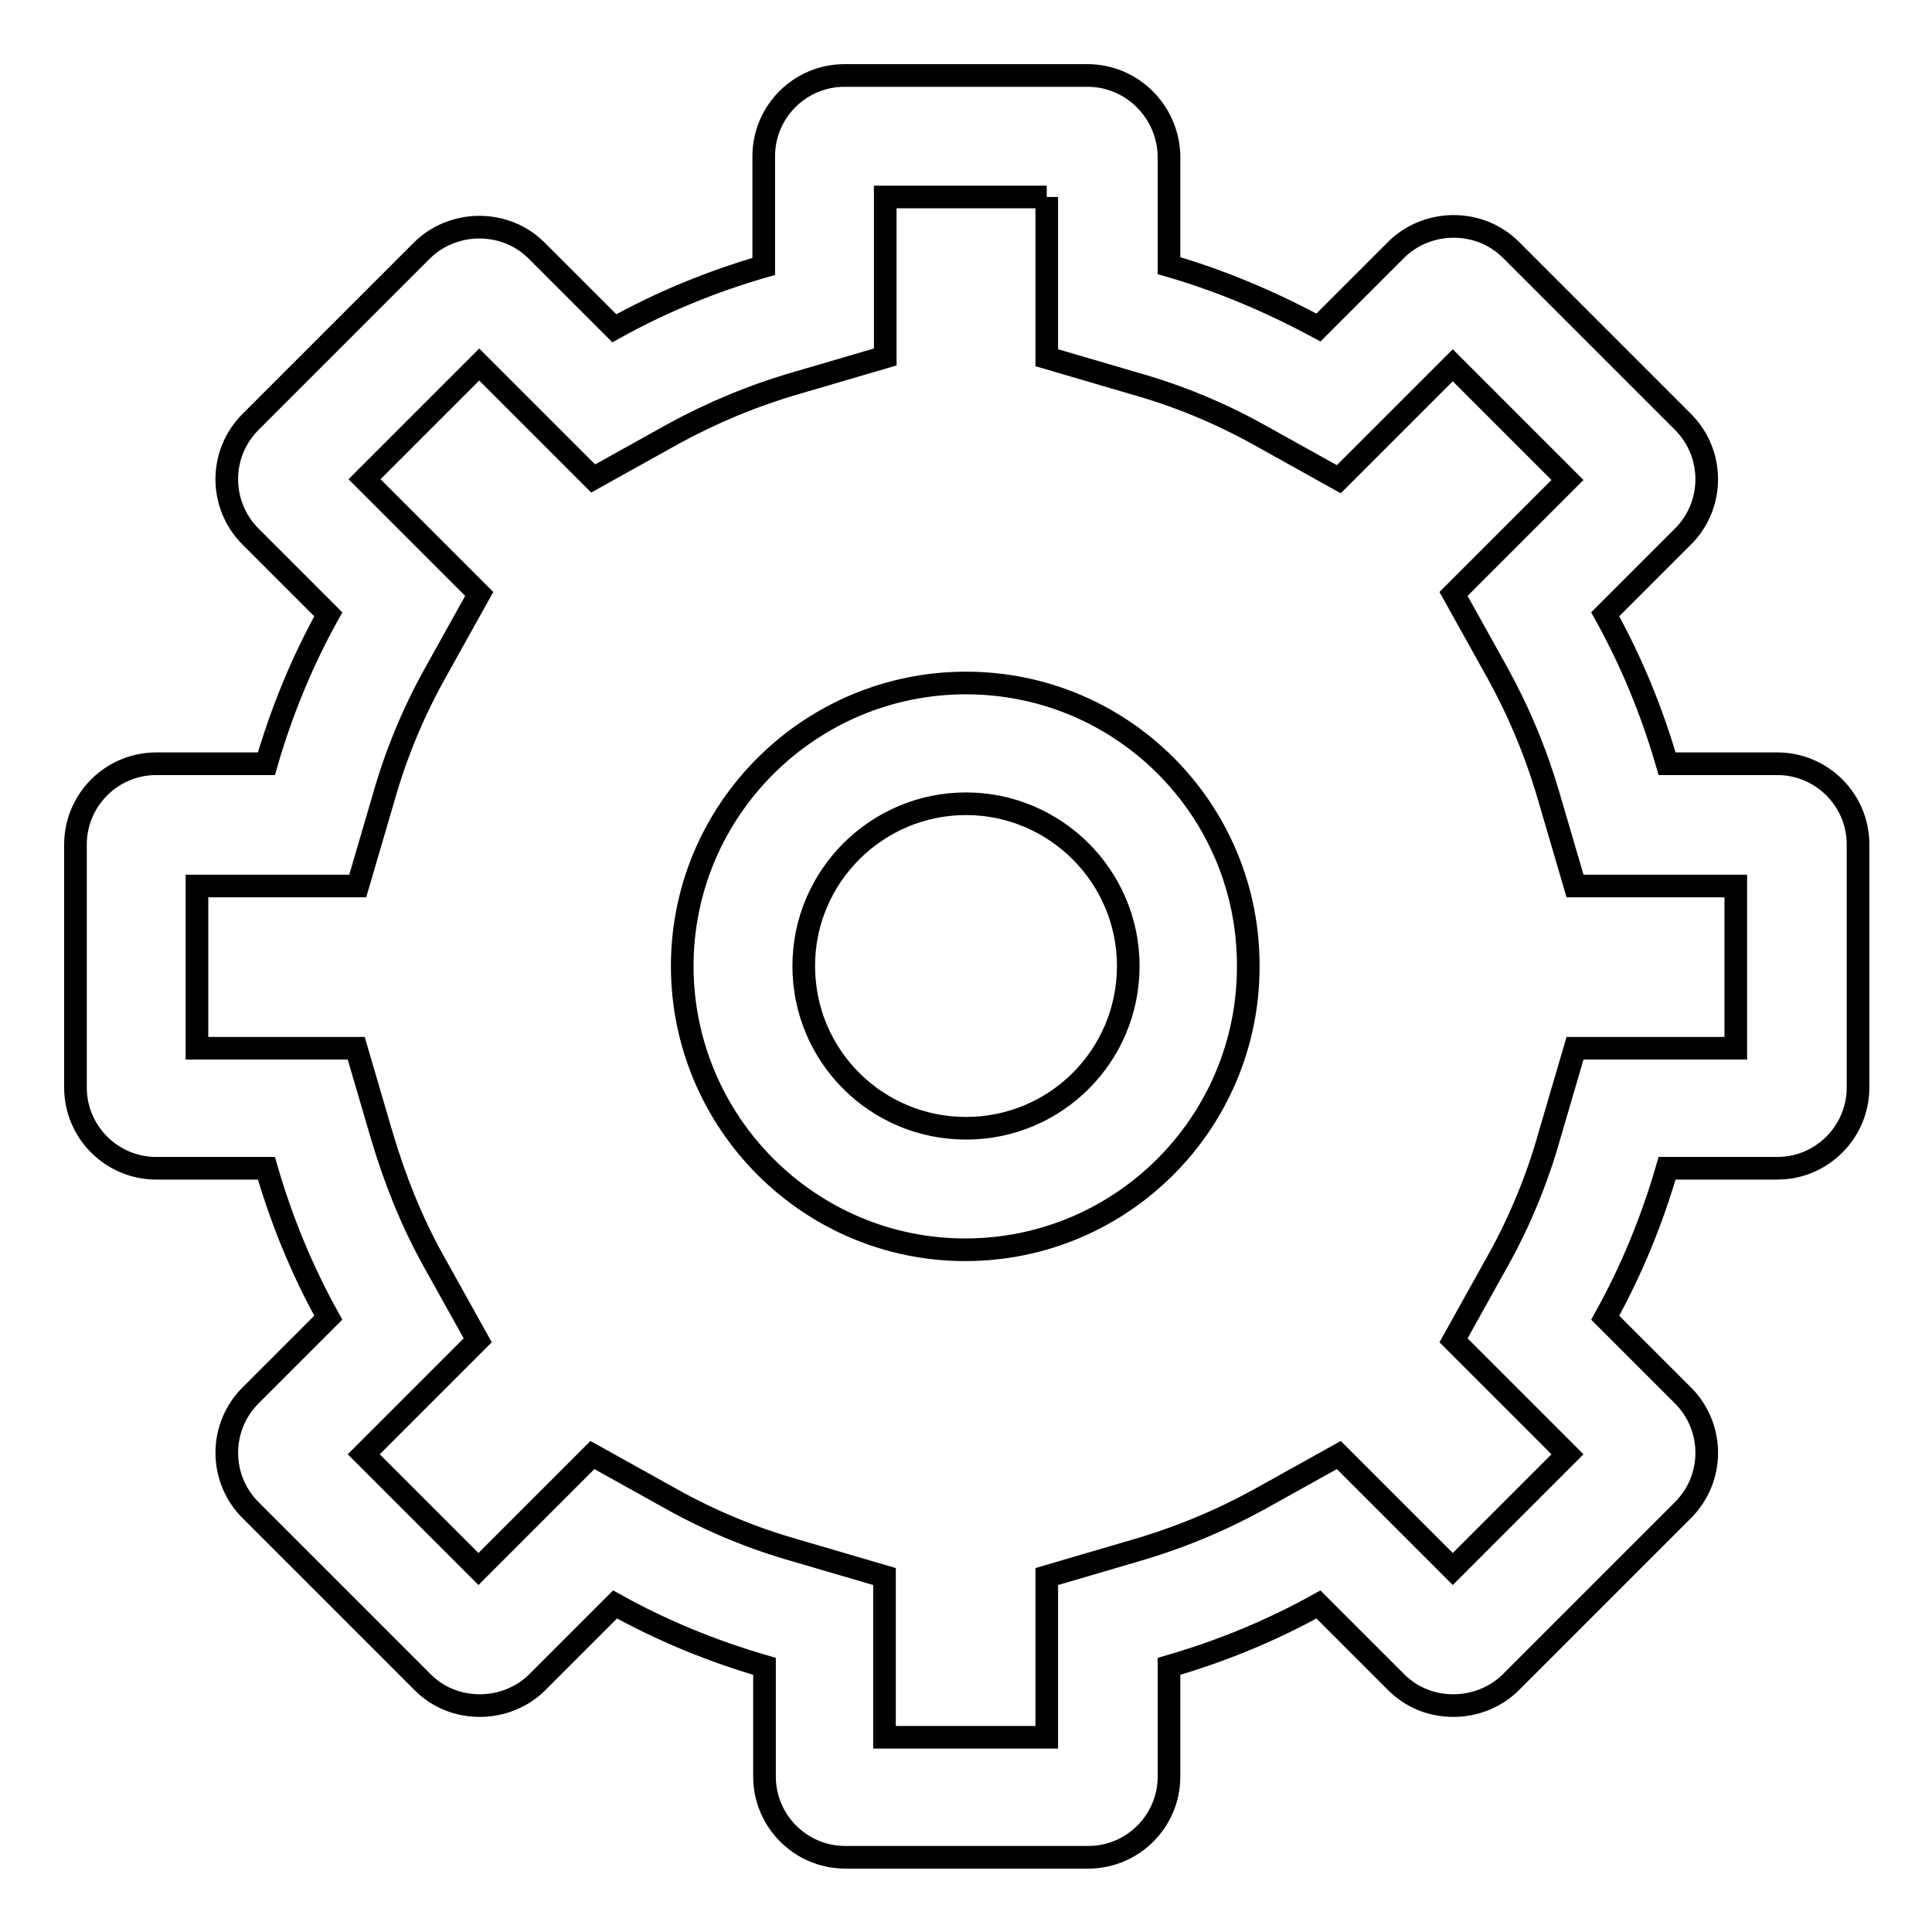 <?xml version="1.0" encoding="utf-8"?>
<!-- Svg Vector Icons : http://www.onlinewebfonts.com/icon -->
<!DOCTYPE svg PUBLIC "-//W3C//DTD SVG 1.1//EN" "http://www.w3.org/Graphics/SVG/1.1/DTD/svg11.dtd">
<svg version="1.1" xmlns="http://www.w3.org/2000/svg" xmlns:xlink="http://www.w3.org/1999/xlink" x="0px" y="0px" viewBox="0 0 256 256" enable-background="new 0 0 256 256" xml:space="preserve">
<g> <path stroke-width="3" fill-opacity="0" stroke="#000000"  d="M138.7,26.1v21.3l11.6,3.4c5.7,1.6,11.3,3.9,16.5,6.8l10.6,5.9l8.6-8.6l6.5-6.5l15.2,15.2l-6.5,6.5 l-8.6,8.6l5.9,10.6c2.8,5.1,5.1,10.6,6.8,16.5l3.4,11.6h21.3v21.5h-21.3l-3.4,11.6c-1.6,5.7-3.9,11.3-6.8,16.5l-5.9,10.6l8.6,8.6 l6.5,6.5l-15.2,15.2l-6.5-6.5l-8.6-8.6l-10.6,5.9c-5.1,2.8-10.6,5.1-16.5,6.8l-11.6,3.4v21.3h-21.5v-21.3l-11.6-3.4 c-5.7-1.6-11.3-3.9-16.5-6.8l-10.6-5.9l-8.6,8.6l-6.5,6.5l-15.2-15.2l6.5-6.5l8.6-8.6l-5.9-10.6c-2.9-5.2-5.1-10.8-6.8-16.5 l-3.4-11.6H26.1v-21.5h21.3l3.4-11.6c1.6-5.7,3.9-11.3,6.8-16.5l5.9-10.6L54.8,70l-6.5-6.5l15.2-15.2l6.5,6.5l8.6,8.6l10.6-5.9 c5.1-2.8,10.6-5.1,16.5-6.8l11.6-3.4V26.1H138.7 M144.1,10h-32.2c-5.9,0-10.7,4.8-10.7,10.7v14.6c-6.9,2-13.5,4.7-19.8,8.2 L71.1,33.2c-2-2-4.7-3.1-7.6-3.1c-2.8,0-5.6,1.1-7.6,3.1L33.2,55.9c-4.2,4.2-4.2,11,0,15.2l10.3,10.3c-3.5,6.3-6.2,12.9-8.2,19.8 H20.7c-5.9,0-10.7,4.8-10.7,10.7v32.2c0,5.9,4.8,10.7,10.7,10.7l0,0h14.6c2,6.9,4.7,13.5,8.2,19.8l-10.3,10.3 c-4.2,4.2-4.2,11,0,15.2l22.8,22.8c2.1,2.1,4.8,3.1,7.6,3.1c2.8,0,5.6-1.1,7.6-3.1l10.3-10.3c6.3,3.5,12.9,6.2,19.8,8.2v14.6 c0,5.9,4.8,10.7,10.7,10.7l0,0h32.2c5.9,0,10.7-4.8,10.7-10.7l0,0v-14.6c6.9-2,13.5-4.7,19.8-8.2l10.3,10.3 c2.1,2.1,4.8,3.1,7.6,3.1c2.8,0,5.6-1.1,7.6-3.1l22.8-22.8c4.2-4.2,4.2-11,0-15.2l-10.3-10.3c3.5-6.3,6.2-12.9,8.2-19.8h14.6 c5.9,0,10.7-4.8,10.7-10.7l0,0v-32.2c0-5.9-4.8-10.7-10.7-10.7l0,0h-14.6c-2-6.9-4.7-13.5-8.2-19.8l10.3-10.3 c4.2-4.2,4.2-11,0-15.2l-22.8-22.8c-2-2-4.7-3.1-7.6-3.1c-2.8,0-5.6,1.1-7.6,3.1l-10.3,10.3c-6.3-3.4-12.9-6.2-19.8-8.2V20.7 C154.8,14.8,150,10,144.1,10L144.1,10z"/> <path stroke-width="3" fill-opacity="0" stroke="#000000"  d="M128,106.5c11.8,0,21.5,9.6,21.5,21.5s-9.6,21.5-21.5,21.5s-21.5-9.6-21.5-21.5S116.2,106.5,128,106.5  M128,90.5c-20.7,0-37.6,16.8-37.6,37.5c0,20.7,16.8,37.6,37.5,37.6c0,0,0,0,0,0c20.7,0,37.5-16.8,37.5-37.5 C165.5,107.3,148.7,90.5,128,90.5z"/></g>
</svg>